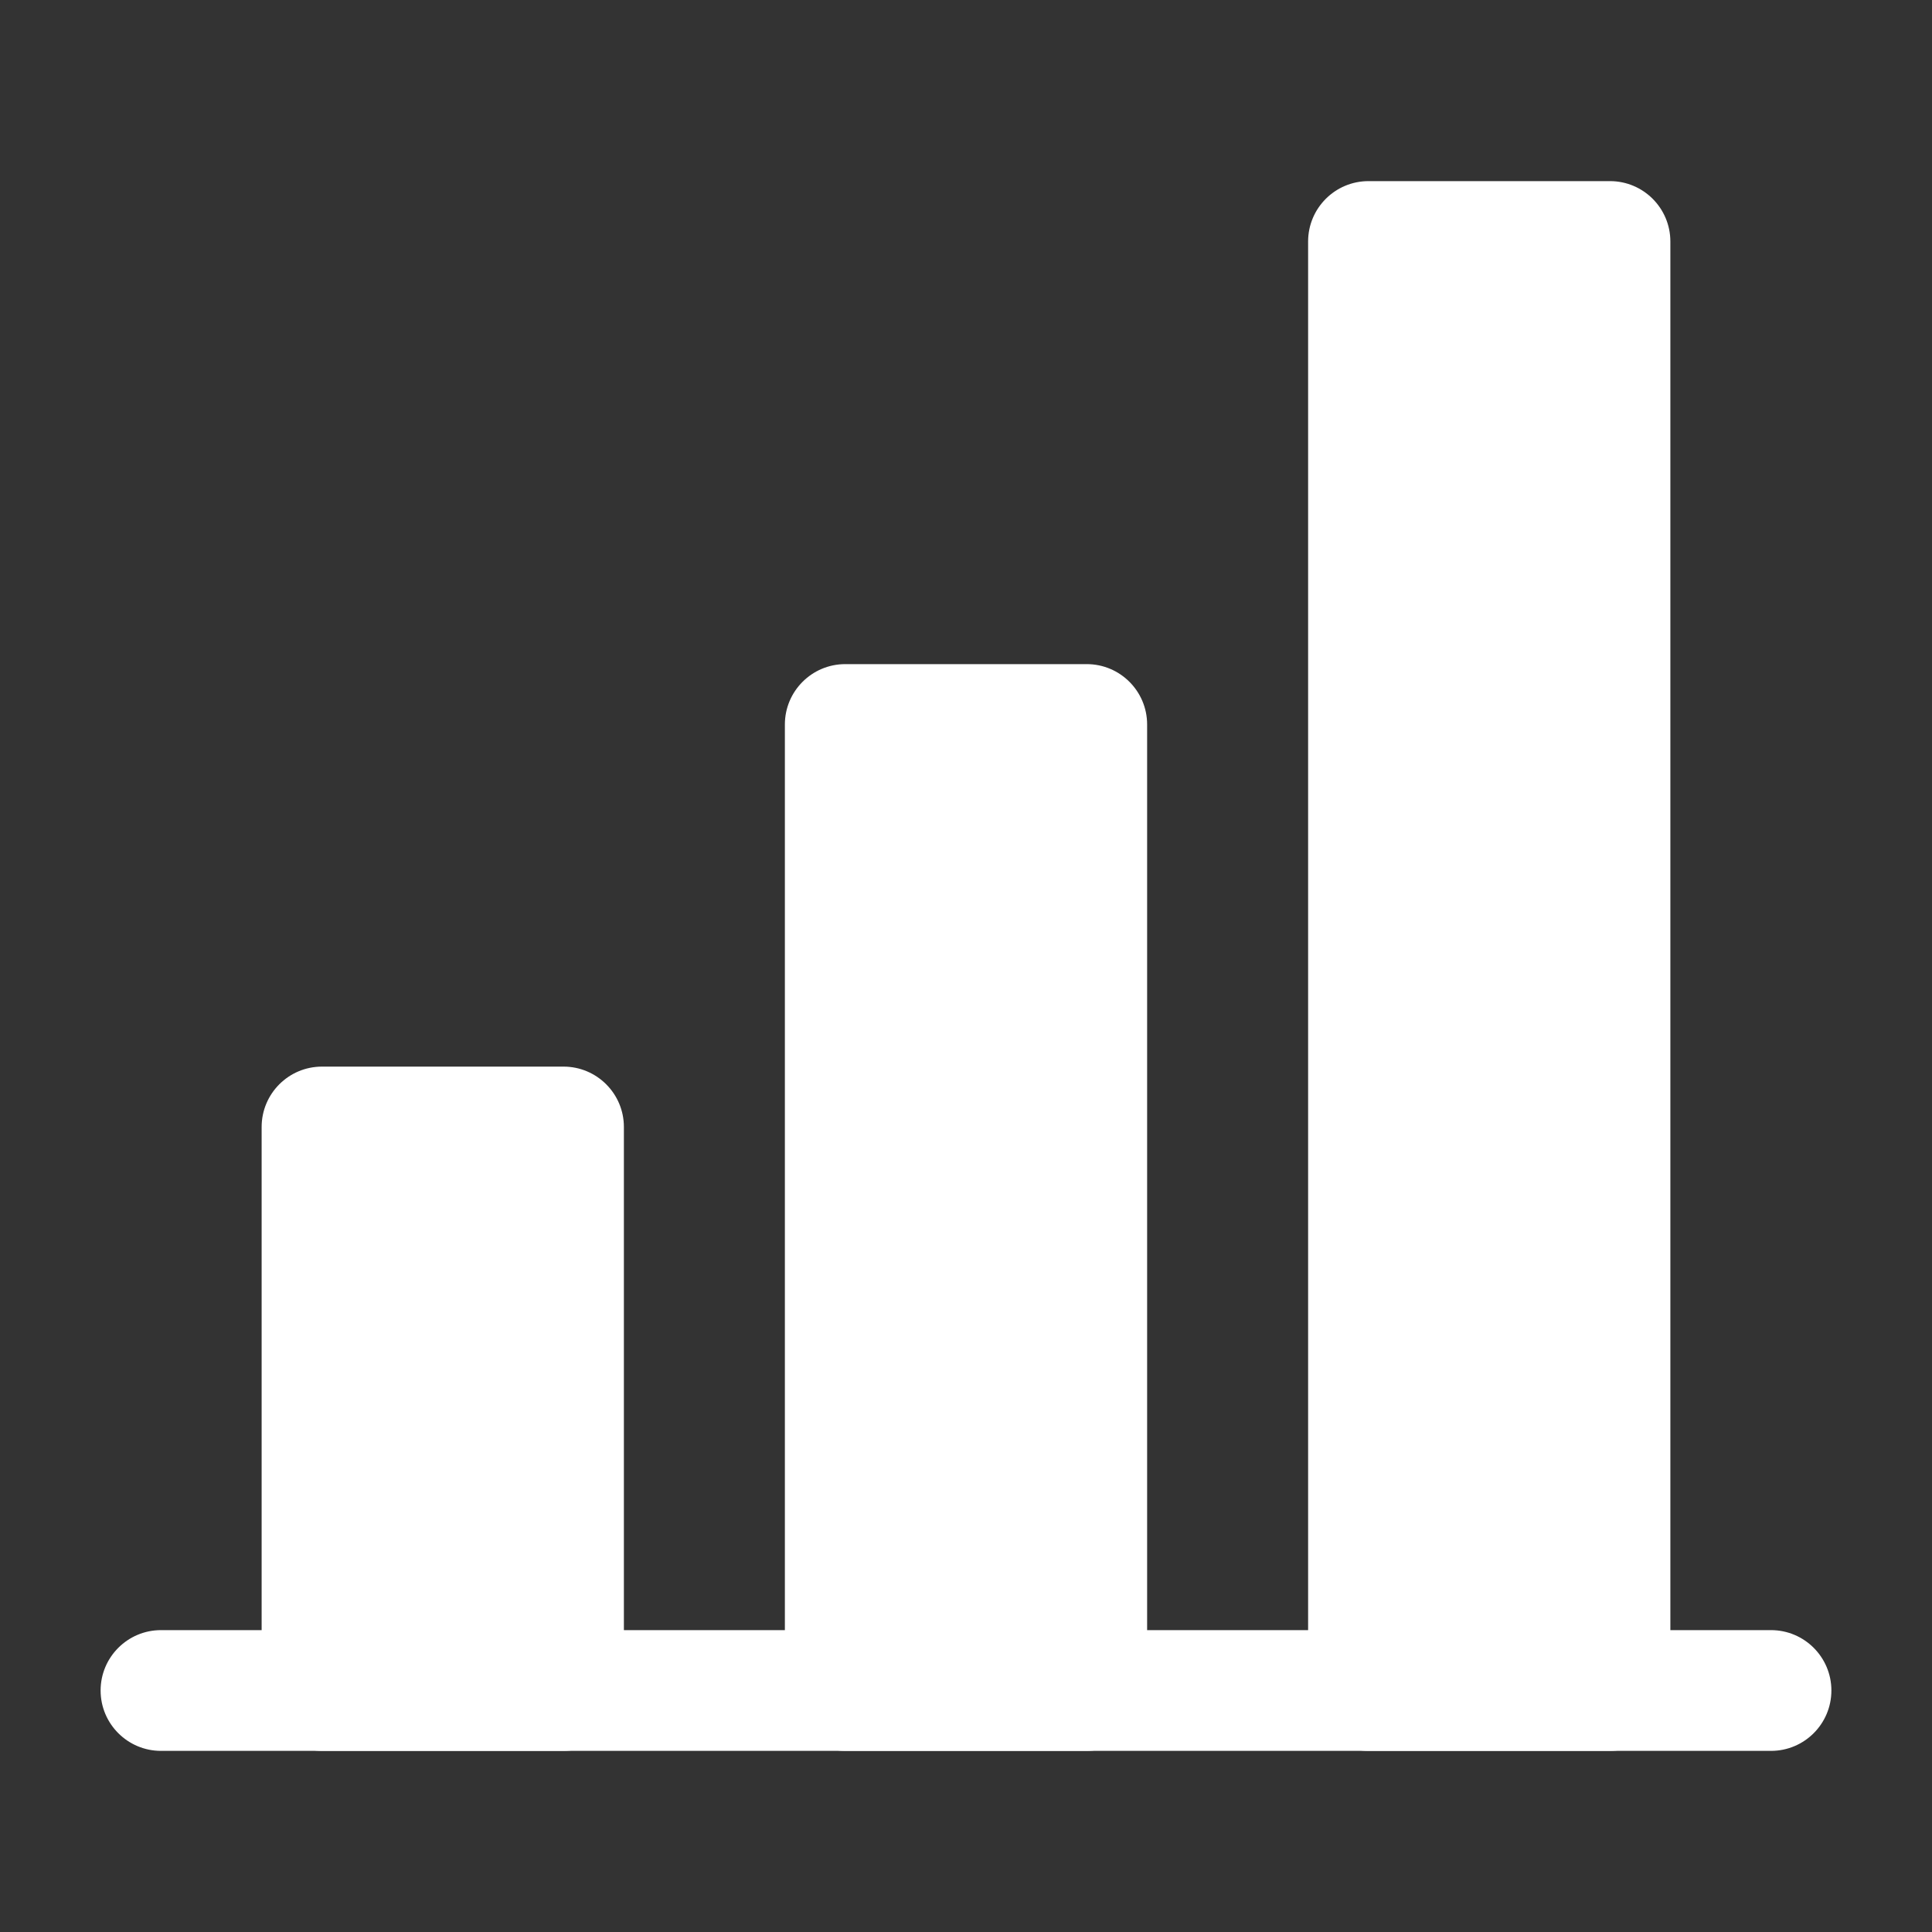 <?xml version="1.0" encoding="UTF-8"?> <svg xmlns="http://www.w3.org/2000/svg" width="40" height="40" viewBox="0 0 40 40" fill="none"><rect x="0" y="0" width="40" height="40" fill="#333333" stroke="none"/> <path fill-rule="evenodd" clip-rule="evenodd" d="M2.083 35C2.083 34.31 2.643 33.75 3.333 33.75H36.667C37.357 33.75 37.917 34.31 37.917 35C37.917 35.69 37.357 36.25 36.667 36.25H3.333C2.643 36.25 2.083 35.69 2.083 35Z" fill="white"></path> <path d="M11.667 23.333H6.667V35H11.667V23.333Z" fill="white"></path> <path fill-rule="evenodd" clip-rule="evenodd" d="M5.417 23.333C5.417 22.643 5.976 22.083 6.667 22.083H11.667C12.357 22.083 12.917 22.643 12.917 23.333V35C12.917 35.69 12.357 36.25 11.667 36.25H6.667C5.976 36.25 5.417 35.69 5.417 35V23.333ZM7.917 24.583V33.75H10.417V24.583H7.917Z" fill="white"></path> <path d="M22.5 15H17.5V35H22.5V15Z" fill="white"></path> <path fill-rule="evenodd" clip-rule="evenodd" d="M16.25 15C16.25 14.31 16.81 13.75 17.5 13.75H22.5C23.19 13.75 23.75 14.31 23.75 15V35C23.75 35.69 23.19 36.25 22.5 36.25H17.5C16.81 36.25 16.25 35.69 16.25 35V15ZM18.75 16.25V33.75H21.25V16.25H18.75Z" fill="white"></path> <path d="M33.333 5H28.333V35H33.333V5Z" fill="white"></path> <path fill-rule="evenodd" clip-rule="evenodd" d="M27.083 5C27.083 4.31 27.643 3.75 28.333 3.75H33.333C34.024 3.75 34.583 4.31 34.583 5V35C34.583 35.69 34.024 36.25 33.333 36.25H28.333C27.643 36.25 27.083 35.69 27.083 35V5ZM29.583 6.25V33.75H32.083V6.25H29.583Z" fill="white"></path> </svg> 